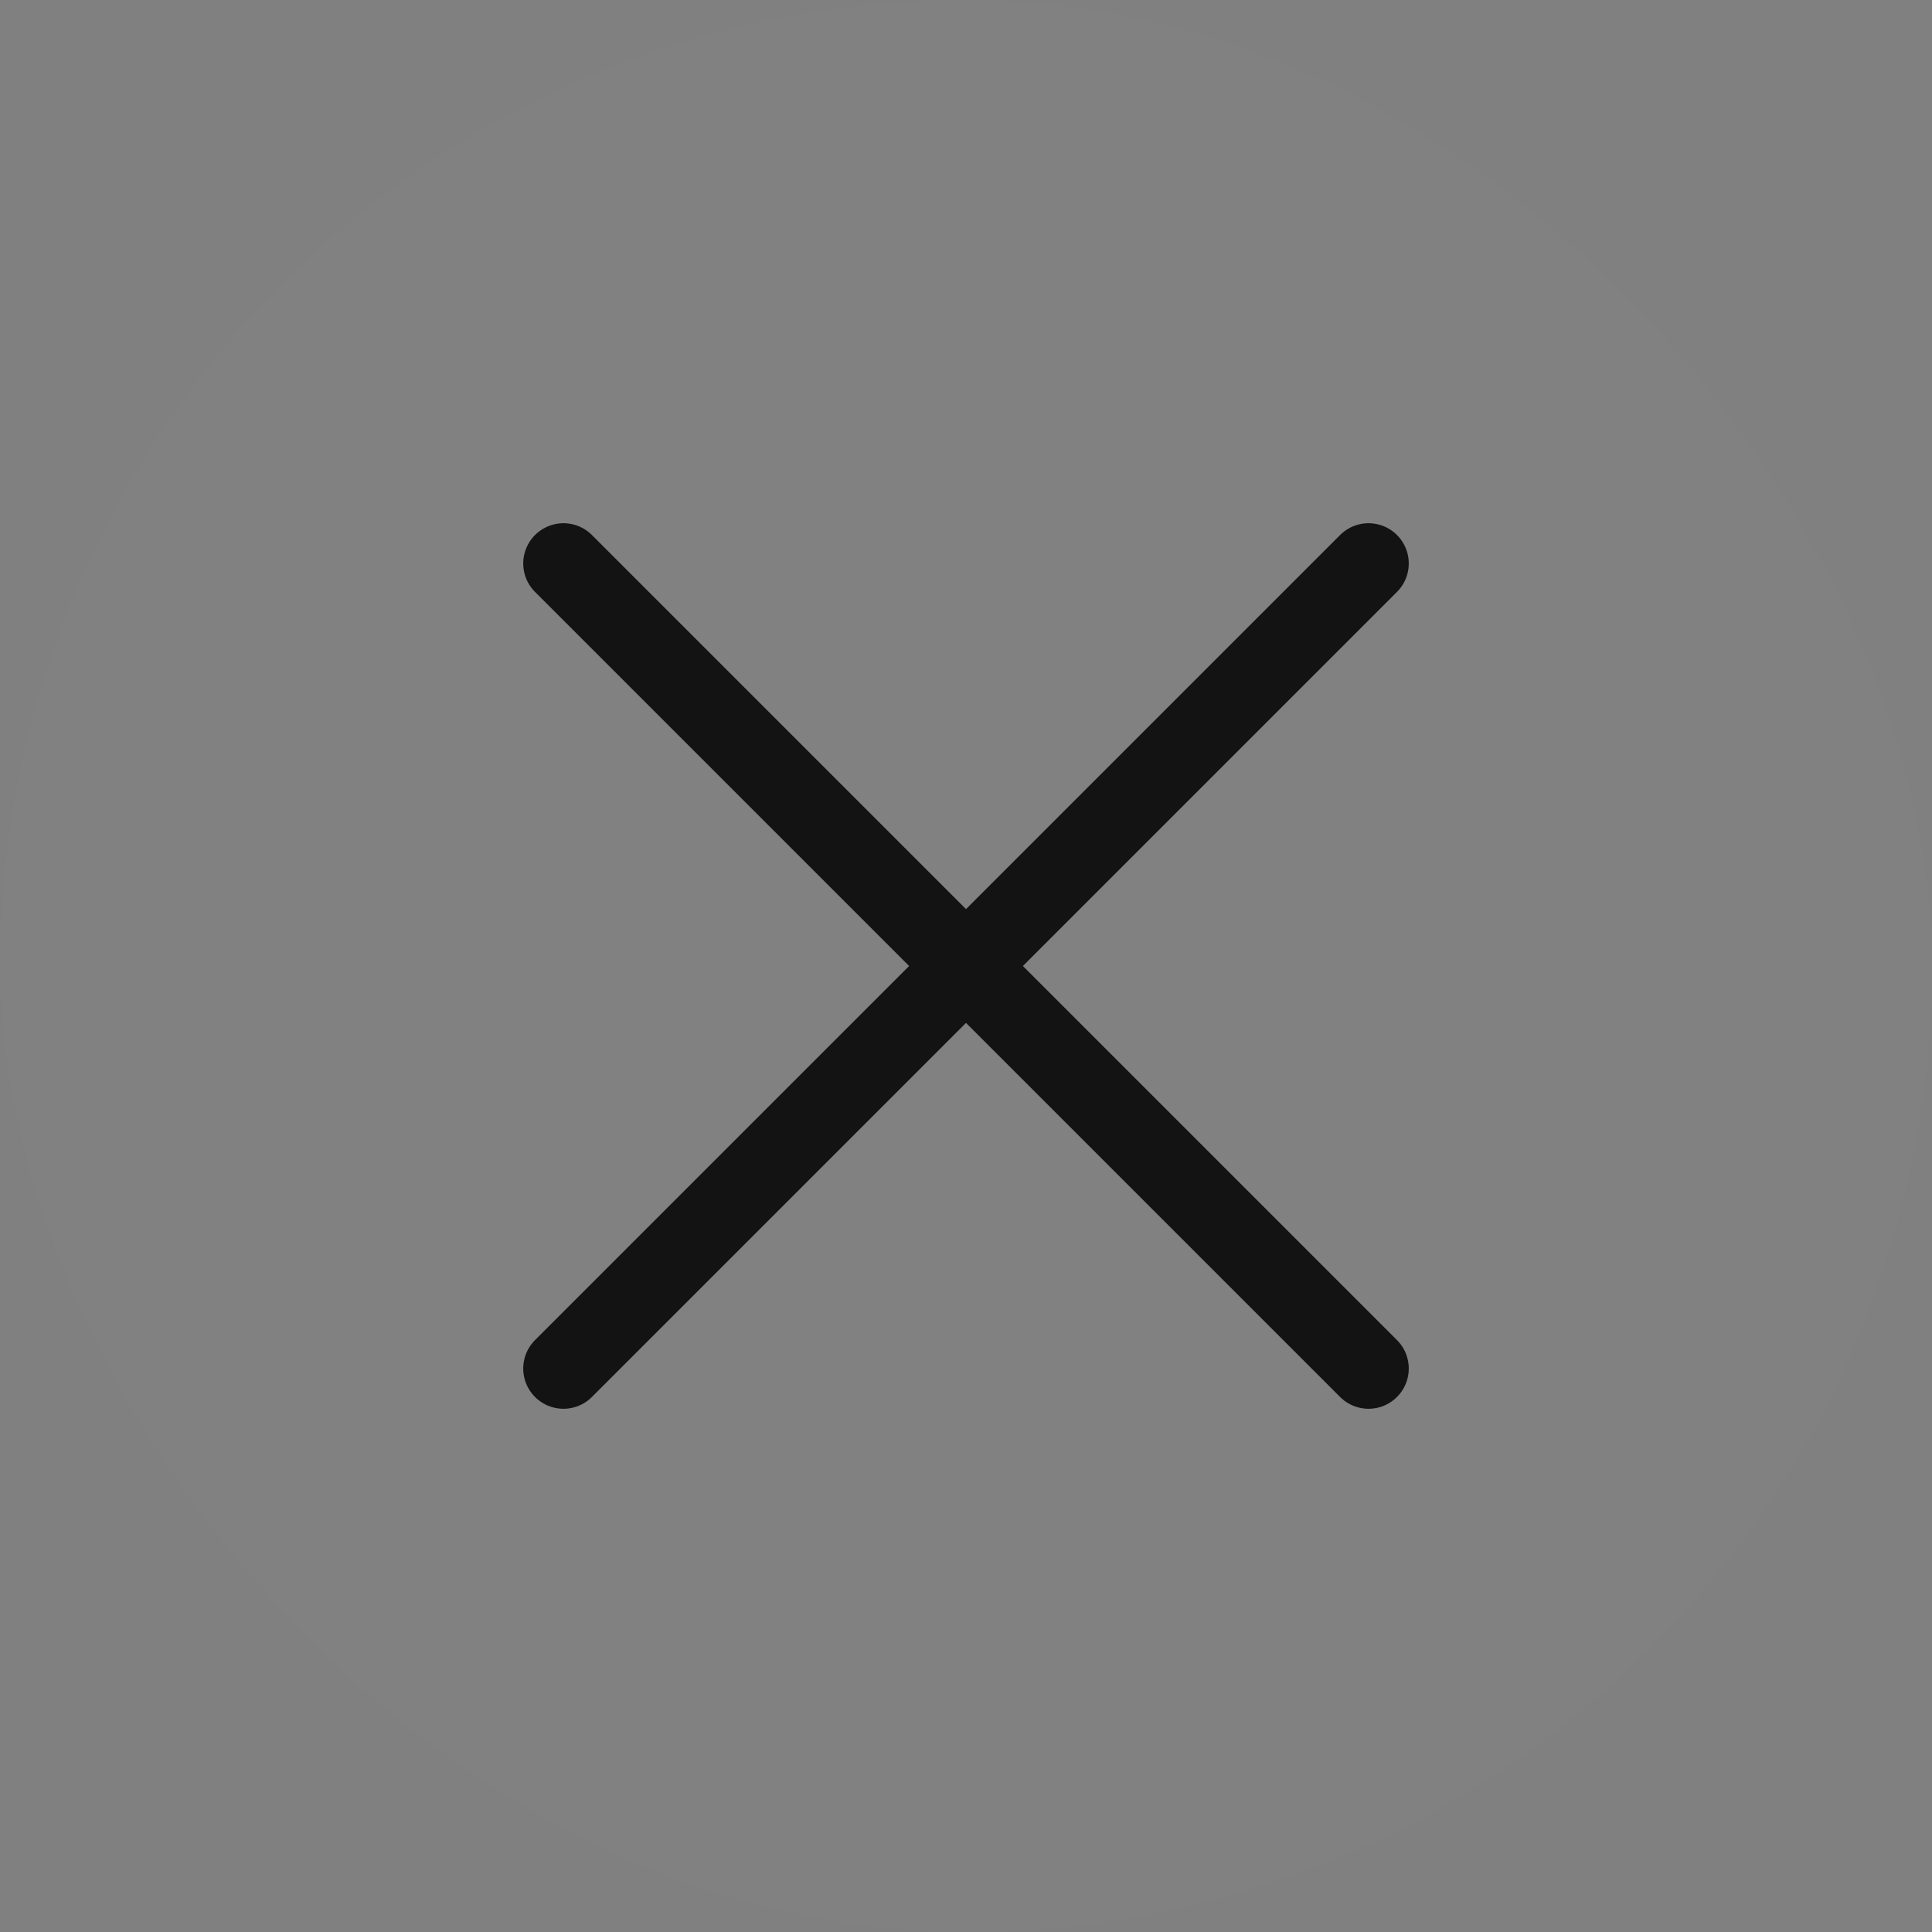 <svg width="20" height="20" viewBox="0 0 20 20" fill="none" xmlns="http://www.w3.org/2000/svg">
<rect x="0" y="0" width="20" height="20" fill="#808080" stroke="none"/>
<g id="close-small">
<g clip-path="url(#clip0_160_6220)">
<path id="Vector" d="M20 0H0V20H20V0Z" fill="white" fill-opacity="0.01"/>
<path id="Vector_2" d="M5.833 5.833L14.167 14.167" stroke="#131313" stroke-width="0.833" stroke-linecap="round" stroke-linejoin="round"/>
<path id="Vector_3" d="M5.833 14.167L14.167 5.833" stroke="#131313" stroke-width="0.833" stroke-linecap="round" stroke-linejoin="round"/>
</g>
</g>
<defs>
<clipPath id="clip0_160_6220">
<rect width="20" height="20" rx="10" fill="white"/>
</clipPath>
</defs>
</svg>
